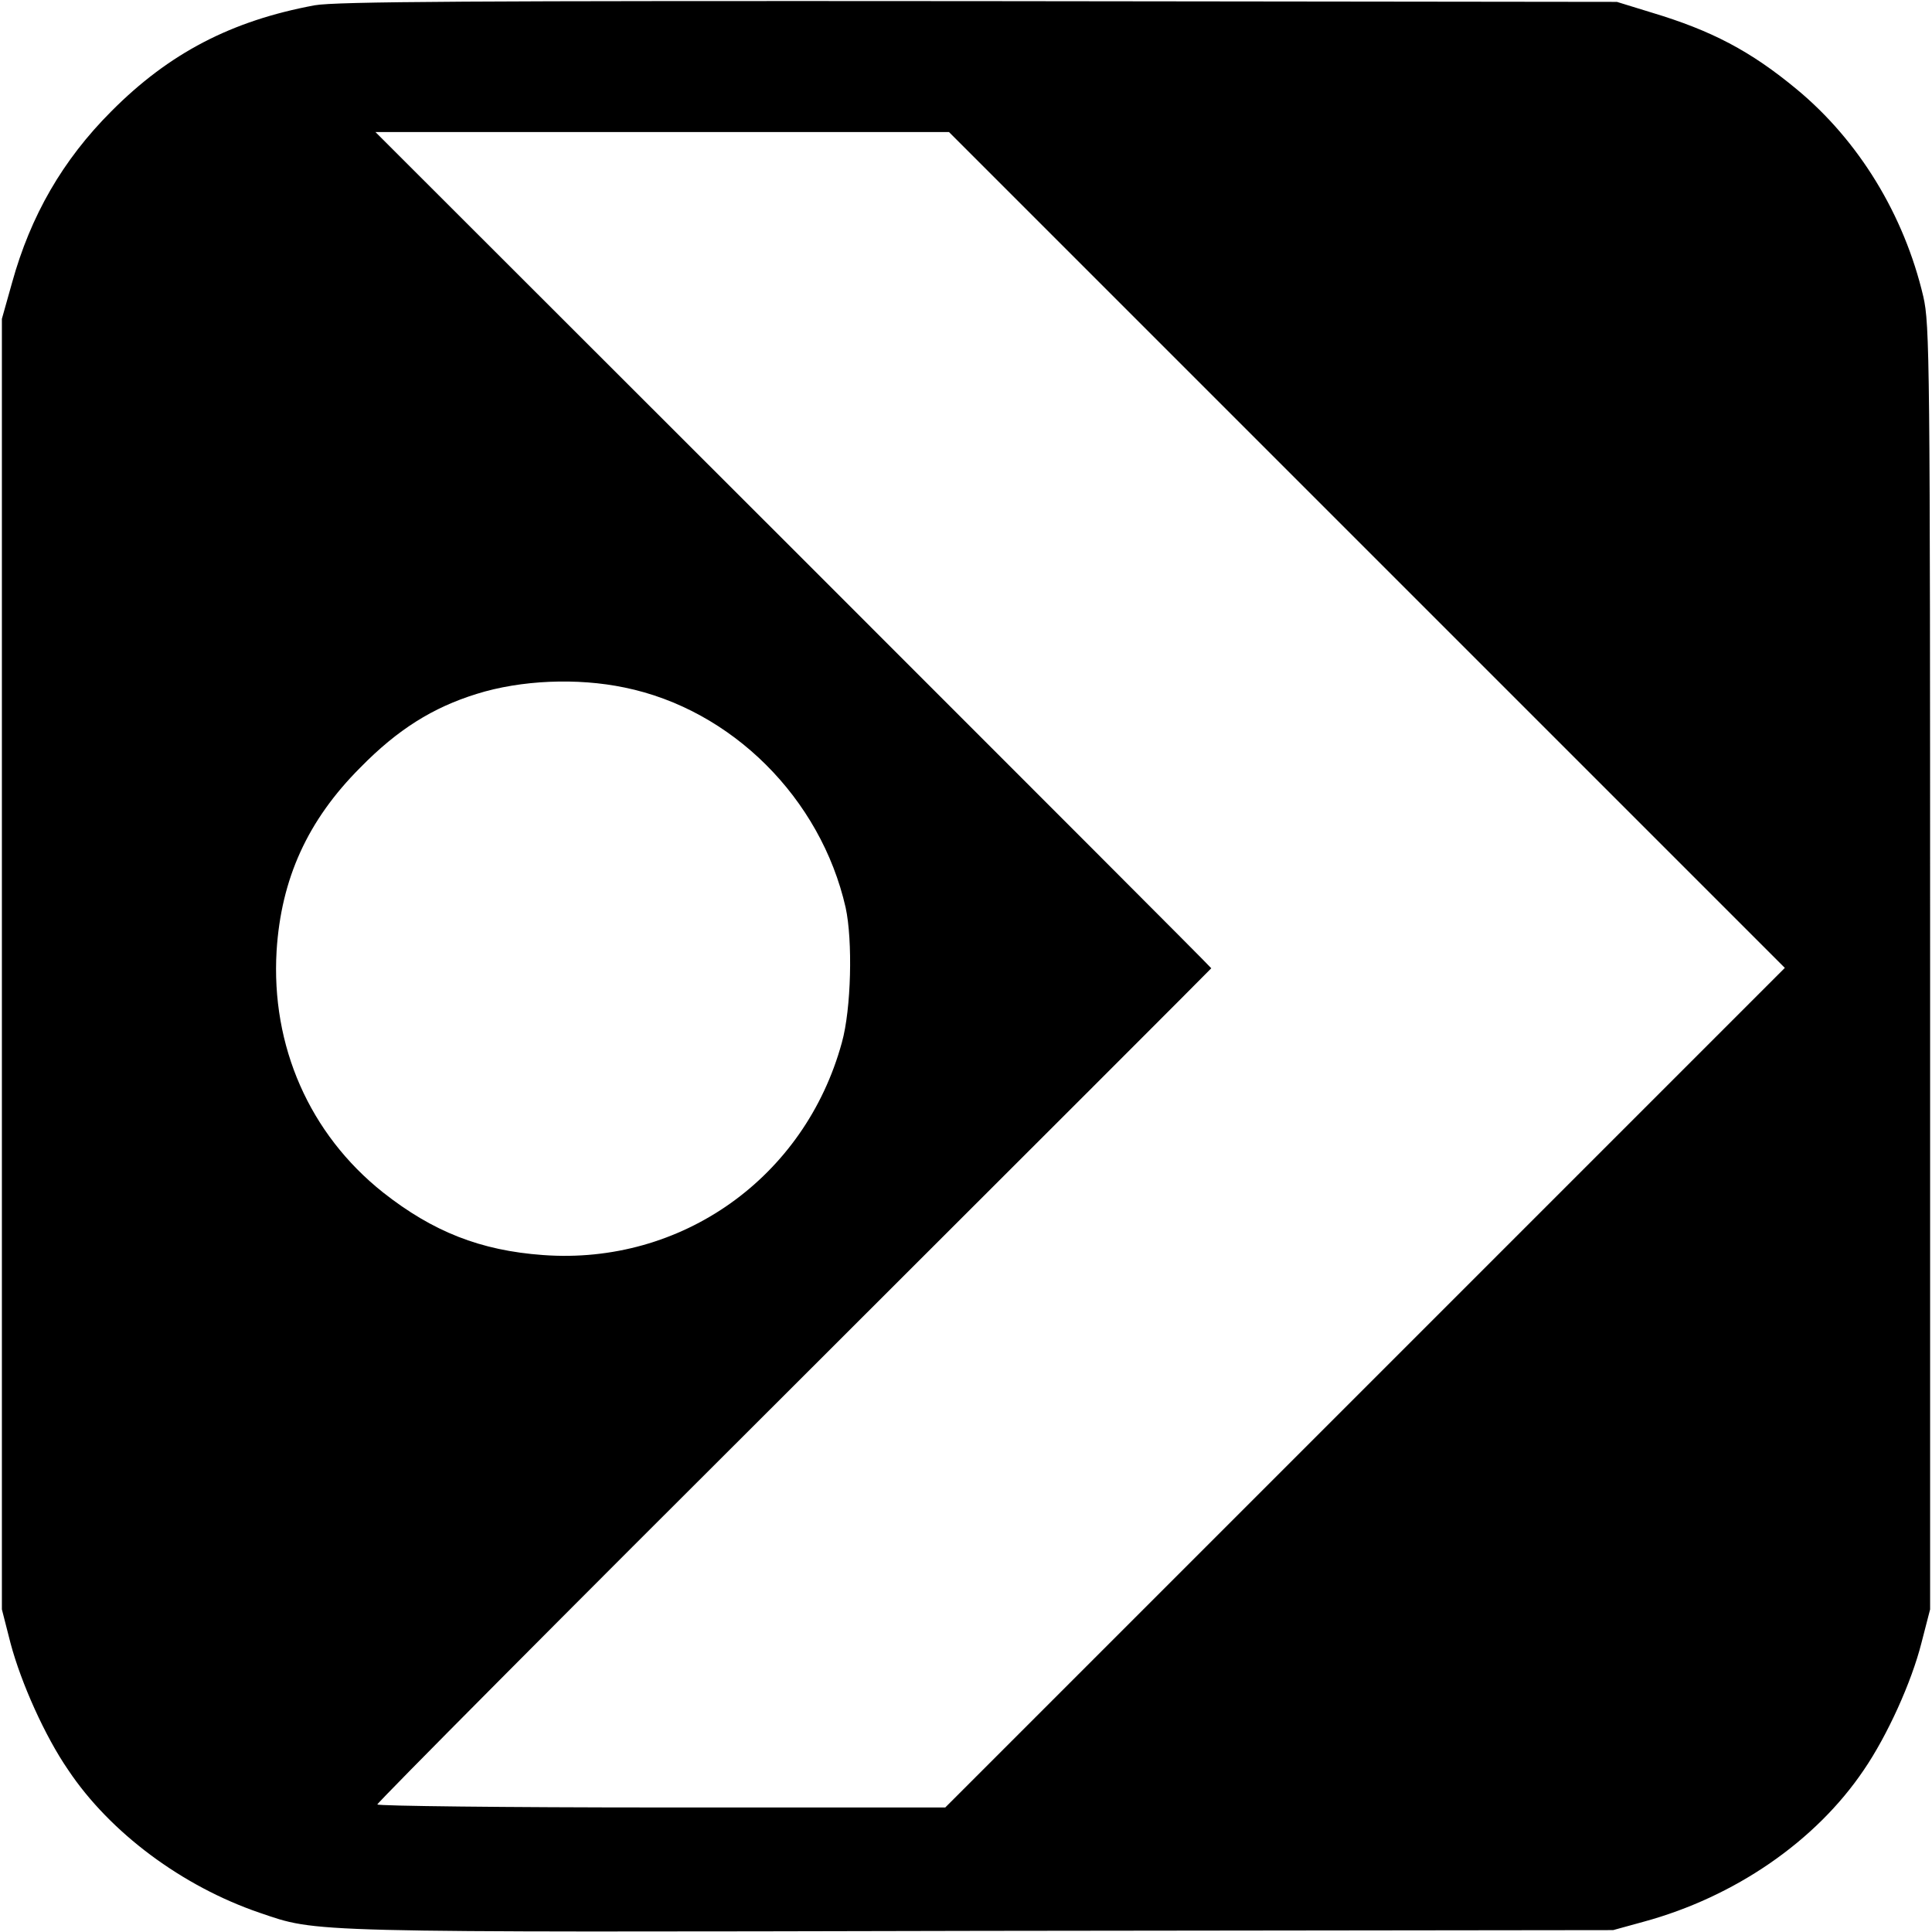 <?xml version="1.0" standalone="no"?>
<!DOCTYPE svg PUBLIC "-//W3C//DTD SVG 20010904//EN"
 "http://www.w3.org/TR/2001/REC-SVG-20010904/DTD/svg10.dtd">
<svg version="1.0" xmlns="http://www.w3.org/2000/svg"
 width="512pt" height="512pt" viewBox="0 0 512 512"
 preserveAspectRatio="xMidYMid meet">
<g transform="translate(0,512) scale(0.1,-0.1)"
fill="#000000" stroke="none">
<path d="M834 5106 c-221 -41 -386 -127 -539 -281 -129 -129 -214 -277 -263
-454 l-27 -96 0 -1710 0 -1710 23 -90 c28 -105 91 -246 153 -336 111 -166 302
-308 507 -378 156 -53 104 -52 1913 -48 l1674 2 80 22 c243 66 457 214 584
402 63 92 127 234 153 337 l23 89 0 1700 c0 1616 -1 1704 -18 1779 -51 217
-171 413 -335 549 -123 102 -226 156 -386 204 l-91 28 -1690 2 c-1346 1 -1704
-1 -1761 -11z m2789 -1444 l1107 -1107 -1113 -1113 -1112 -1112 -753 0 c-413
0 -752 4 -752 8 0 5 497 505 1105 1111 608 607 1105 1104 1105 1105 0 2 -498
500 -1107 1109 l-1108 1107 760 0 760 0 1108 -1108z m-1968 -364 c284 -58 520
-293 586 -583 19 -87 15 -269 -10 -358 -98 -358 -425 -590 -792 -563 -166 12
-292 62 -424 166 -195 155 -297 388 -282 640 12 191 82 346 222 486 99 101
192 159 308 195 118 37 267 43 392 17z"/>
</g>
</svg>
